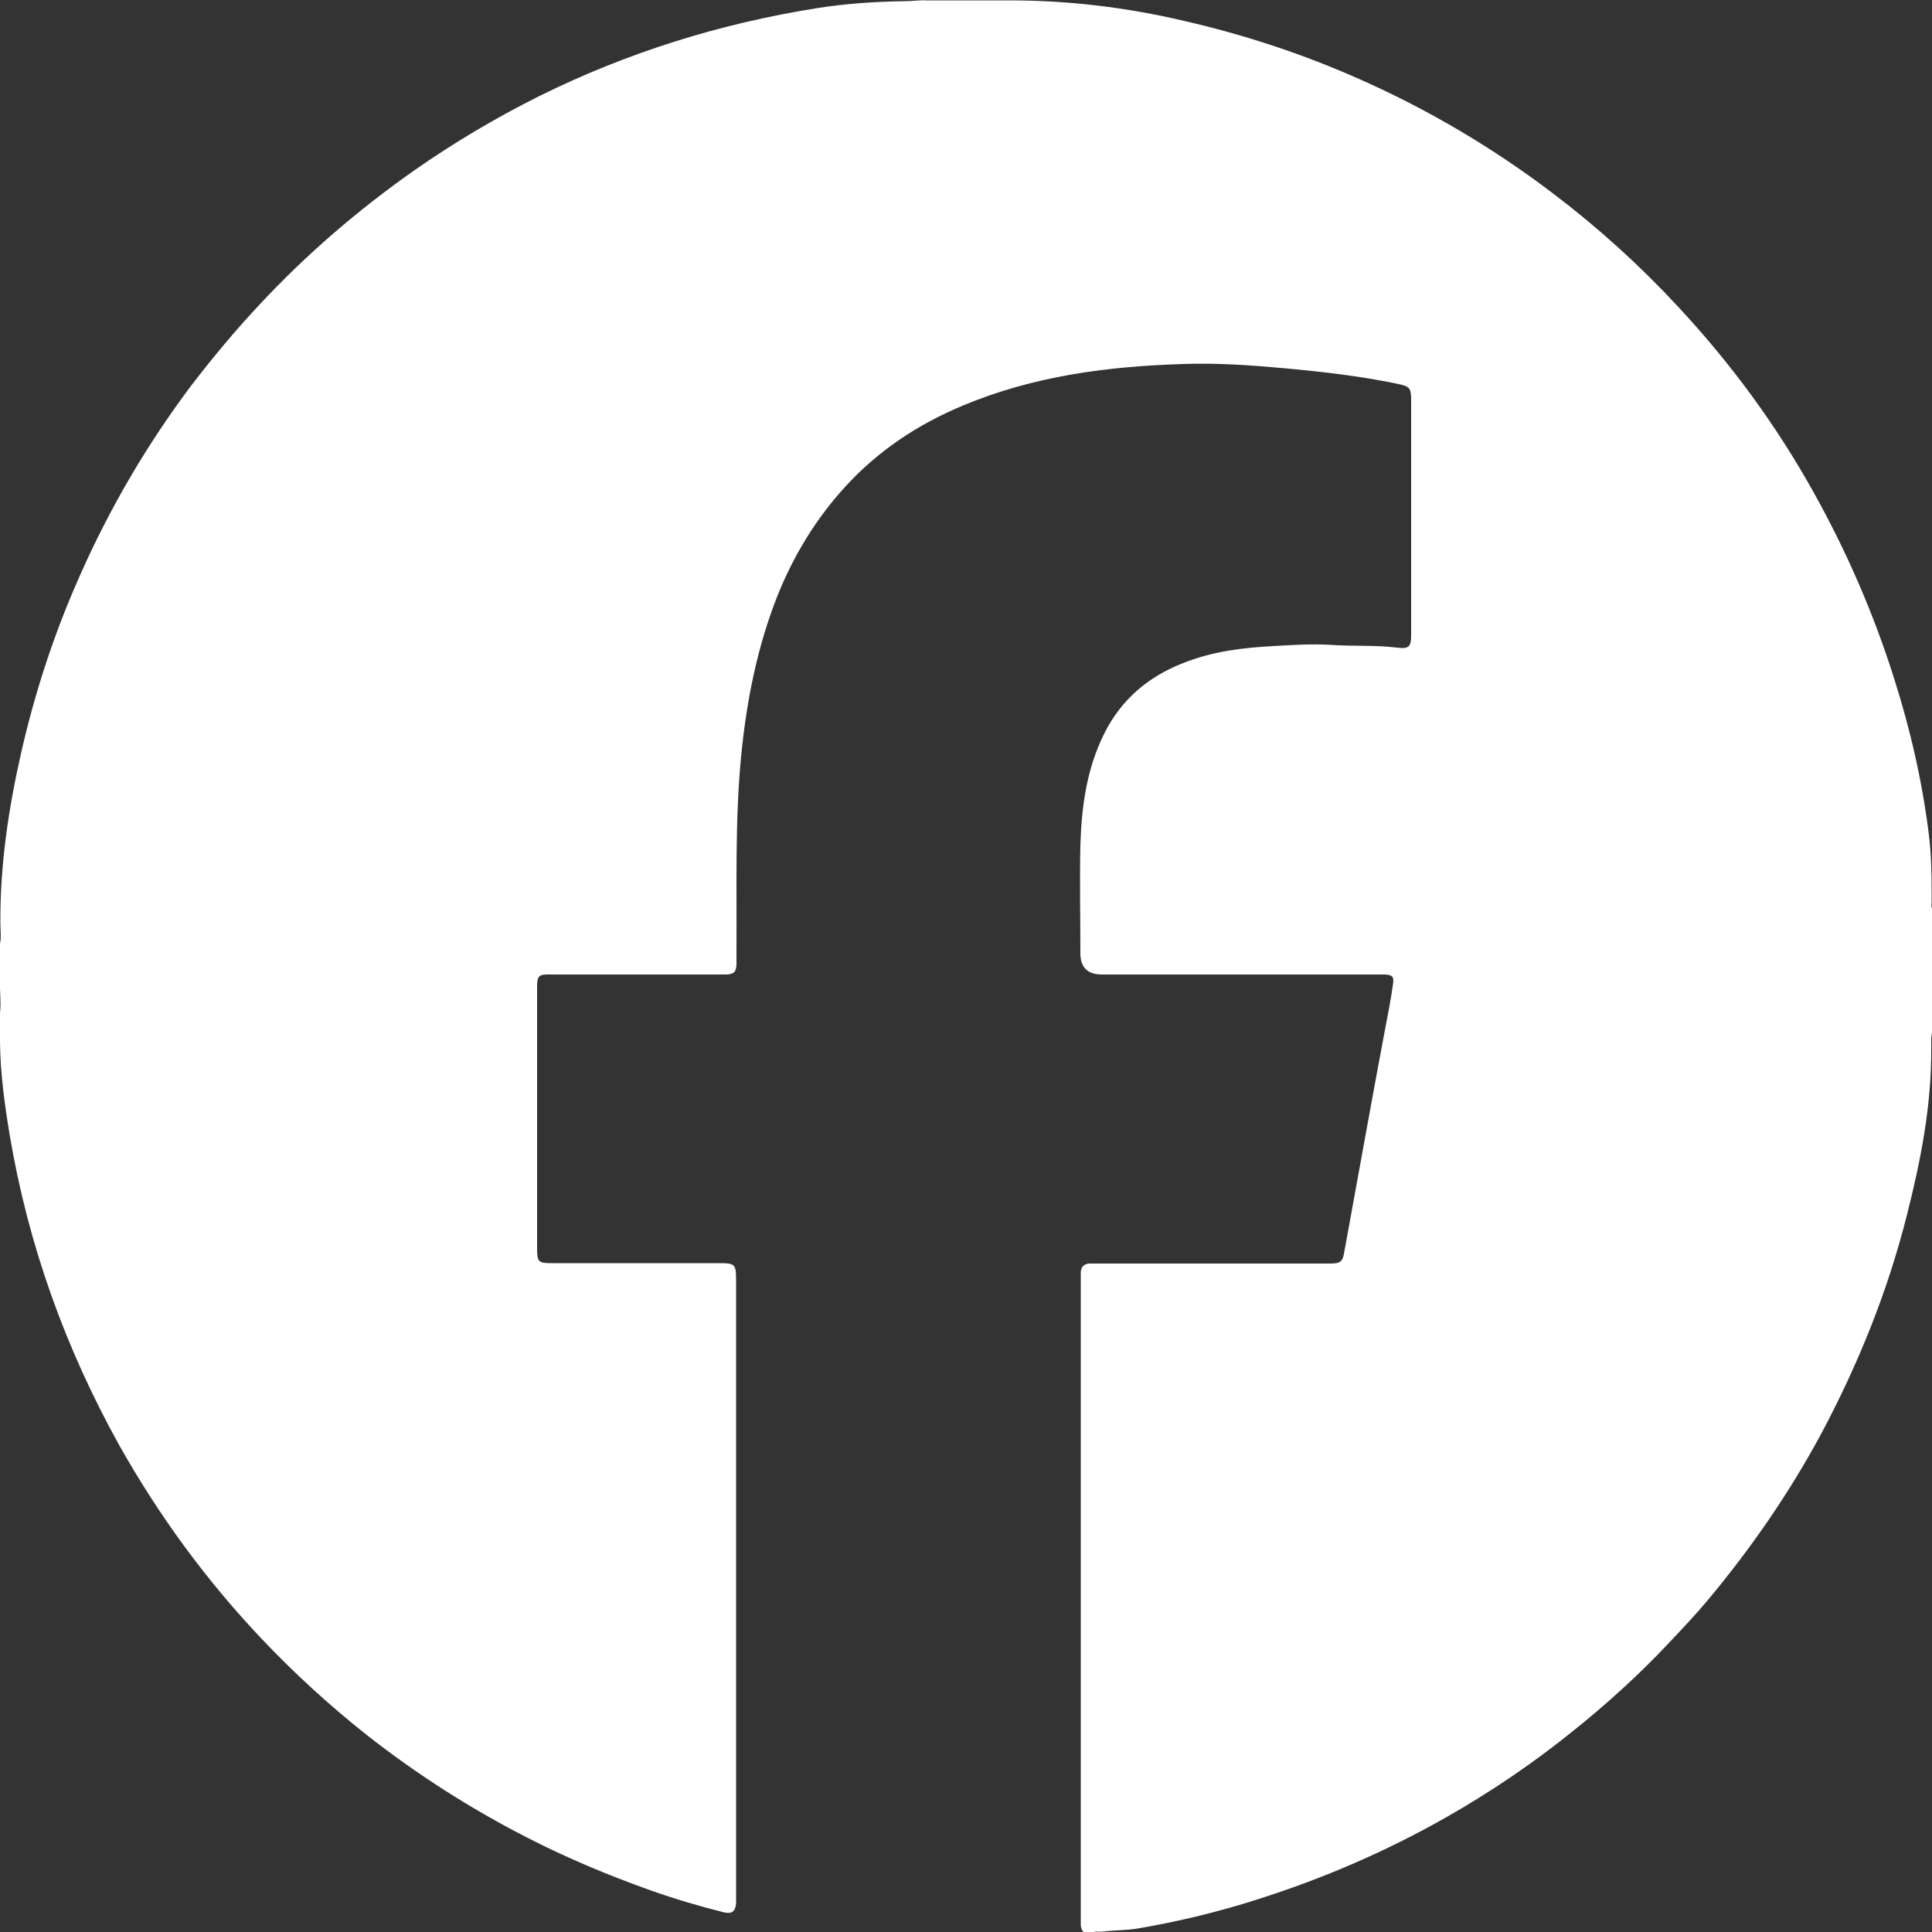 <?xml version="1.0" encoding="UTF-8"?>
<svg id="Layer_1" data-name="Layer 1" xmlns="http://www.w3.org/2000/svg" viewBox="0 0 50 50">
  <rect x="0" y="0" width="50" height="50" fill="#333333" stroke="none"/>
  <defs>
    <style>
      .cls-1 {
        fill: #fff;
      }
    </style>
  </defs>
  <path class="cls-1" d="M50,23.51v3.21s-.01.09-.02.14v.27c.01,1.47-.27,2.9-.63,4.32-.5,1.98-1.26,3.86-2.22,5.66-.83,1.54-1.82,2.97-2.94,4.31-.32.38-.66.74-1,1.1-.78.83-1.63,1.6-2.52,2.31-1.02.82-2.1,1.55-3.24,2.2-1.55.88-3.17,1.58-4.87,2.12-1.02.33-2.07.58-3.12.76-.3.05-.61.04-.91.08h-.12s-.07-.01-.11.02h-.24c-.07-.05-.09-.13-.09-.21,0-.11,0-.21,0-.32v-16.16c0-.13,0-.27,0-.4.01-.13.08-.21.22-.22.11,0,.23,0,.34,0,1.89,0,3.78,0,5.66,0,.08,0,.16,0,.24,0,.26,0,.32-.05.36-.3.09-.51.19-1.03.28-1.54.26-1.43.52-2.87.79-4.3.07-.36.14-.72.19-1.09.03-.19-.01-.24-.21-.25-.08,0-.16,0-.24,0h-7.08q-.56,0-.56-.55c0-.93-.02-1.86,0-2.79.03-1,.16-1.98.62-2.9.44-.88,1.14-1.47,2.04-1.82.75-.3,1.54-.4,2.35-.44.49-.03.99-.06,1.48-.03.57.04,1.13,0,1.7.07.32.04.37-.02.37-.34,0-2.01,0-4.03,0-6.04,0-.35-.03-.38-.37-.45-.96-.2-1.93-.31-2.91-.4-.87-.08-1.74-.14-2.61-.11-1.96.06-3.89.31-5.72,1.08-1.15.48-2.18,1.16-3.03,2.09-.76.83-1.34,1.78-1.76,2.83-.53,1.34-.8,2.73-.94,4.15-.16,1.67-.11,3.34-.12,5.01,0,.13,0,.26,0,.38-.01.2-.07.25-.26.26-.11,0-.21,0-.32,0h-4.1c-.07,0-.15,0-.22,0-.2,0-.25.05-.26.25,0,.05,0,.09,0,.14v6.72c0,.32.04.36.35.36,1.43,0,2.85,0,4.28,0,.52,0,.52,0,.52.52,0,5.26,0,10.53,0,15.79,0,.09,0,.17,0,.26-.02.21-.11.28-.32.23-.64-.16-1.28-.35-1.9-.57-1.09-.39-2.15-.83-3.18-1.36-1.47-.75-2.86-1.64-4.16-2.66-.97-.77-1.88-1.6-2.73-2.5-1.43-1.51-2.65-3.18-3.67-4.99-1.4-2.52-2.36-5.19-2.84-8.04-.13-.79-.24-1.58-.25-2.39,0-.21-.02-.42-.02-.64C.03,26.1.01,25.84,0,25.59v-1.16s0-.04.01-.06c.02-.16,0-.32,0-.48-.01-1.5.21-2.97.54-4.42.36-1.58.86-3.1,1.52-4.58.77-1.74,1.73-3.38,2.87-4.9.56-.73,1.15-1.44,1.78-2.11,1.21-1.3,2.55-2.45,4-3.47,1.03-.72,2.11-1.36,3.23-1.92,2.28-1.13,4.68-1.88,7.2-2.28.76-.12,1.53-.17,2.3-.18.17,0,.34-.03.52-.02h2.16c1.52,0,3.02.18,4.51.53,1.57.36,3.09.86,4.57,1.52,1.78.79,3.45,1.78,5,2.96,1.16.88,2.24,1.86,3.23,2.93,1.35,1.45,2.52,3.04,3.49,4.78.86,1.54,1.56,3.15,2.09,4.83.42,1.32.73,2.67.9,4.05.06.49.07.98.07,1.47v.27c0,.06-.02.12.02.17"/>
</svg>